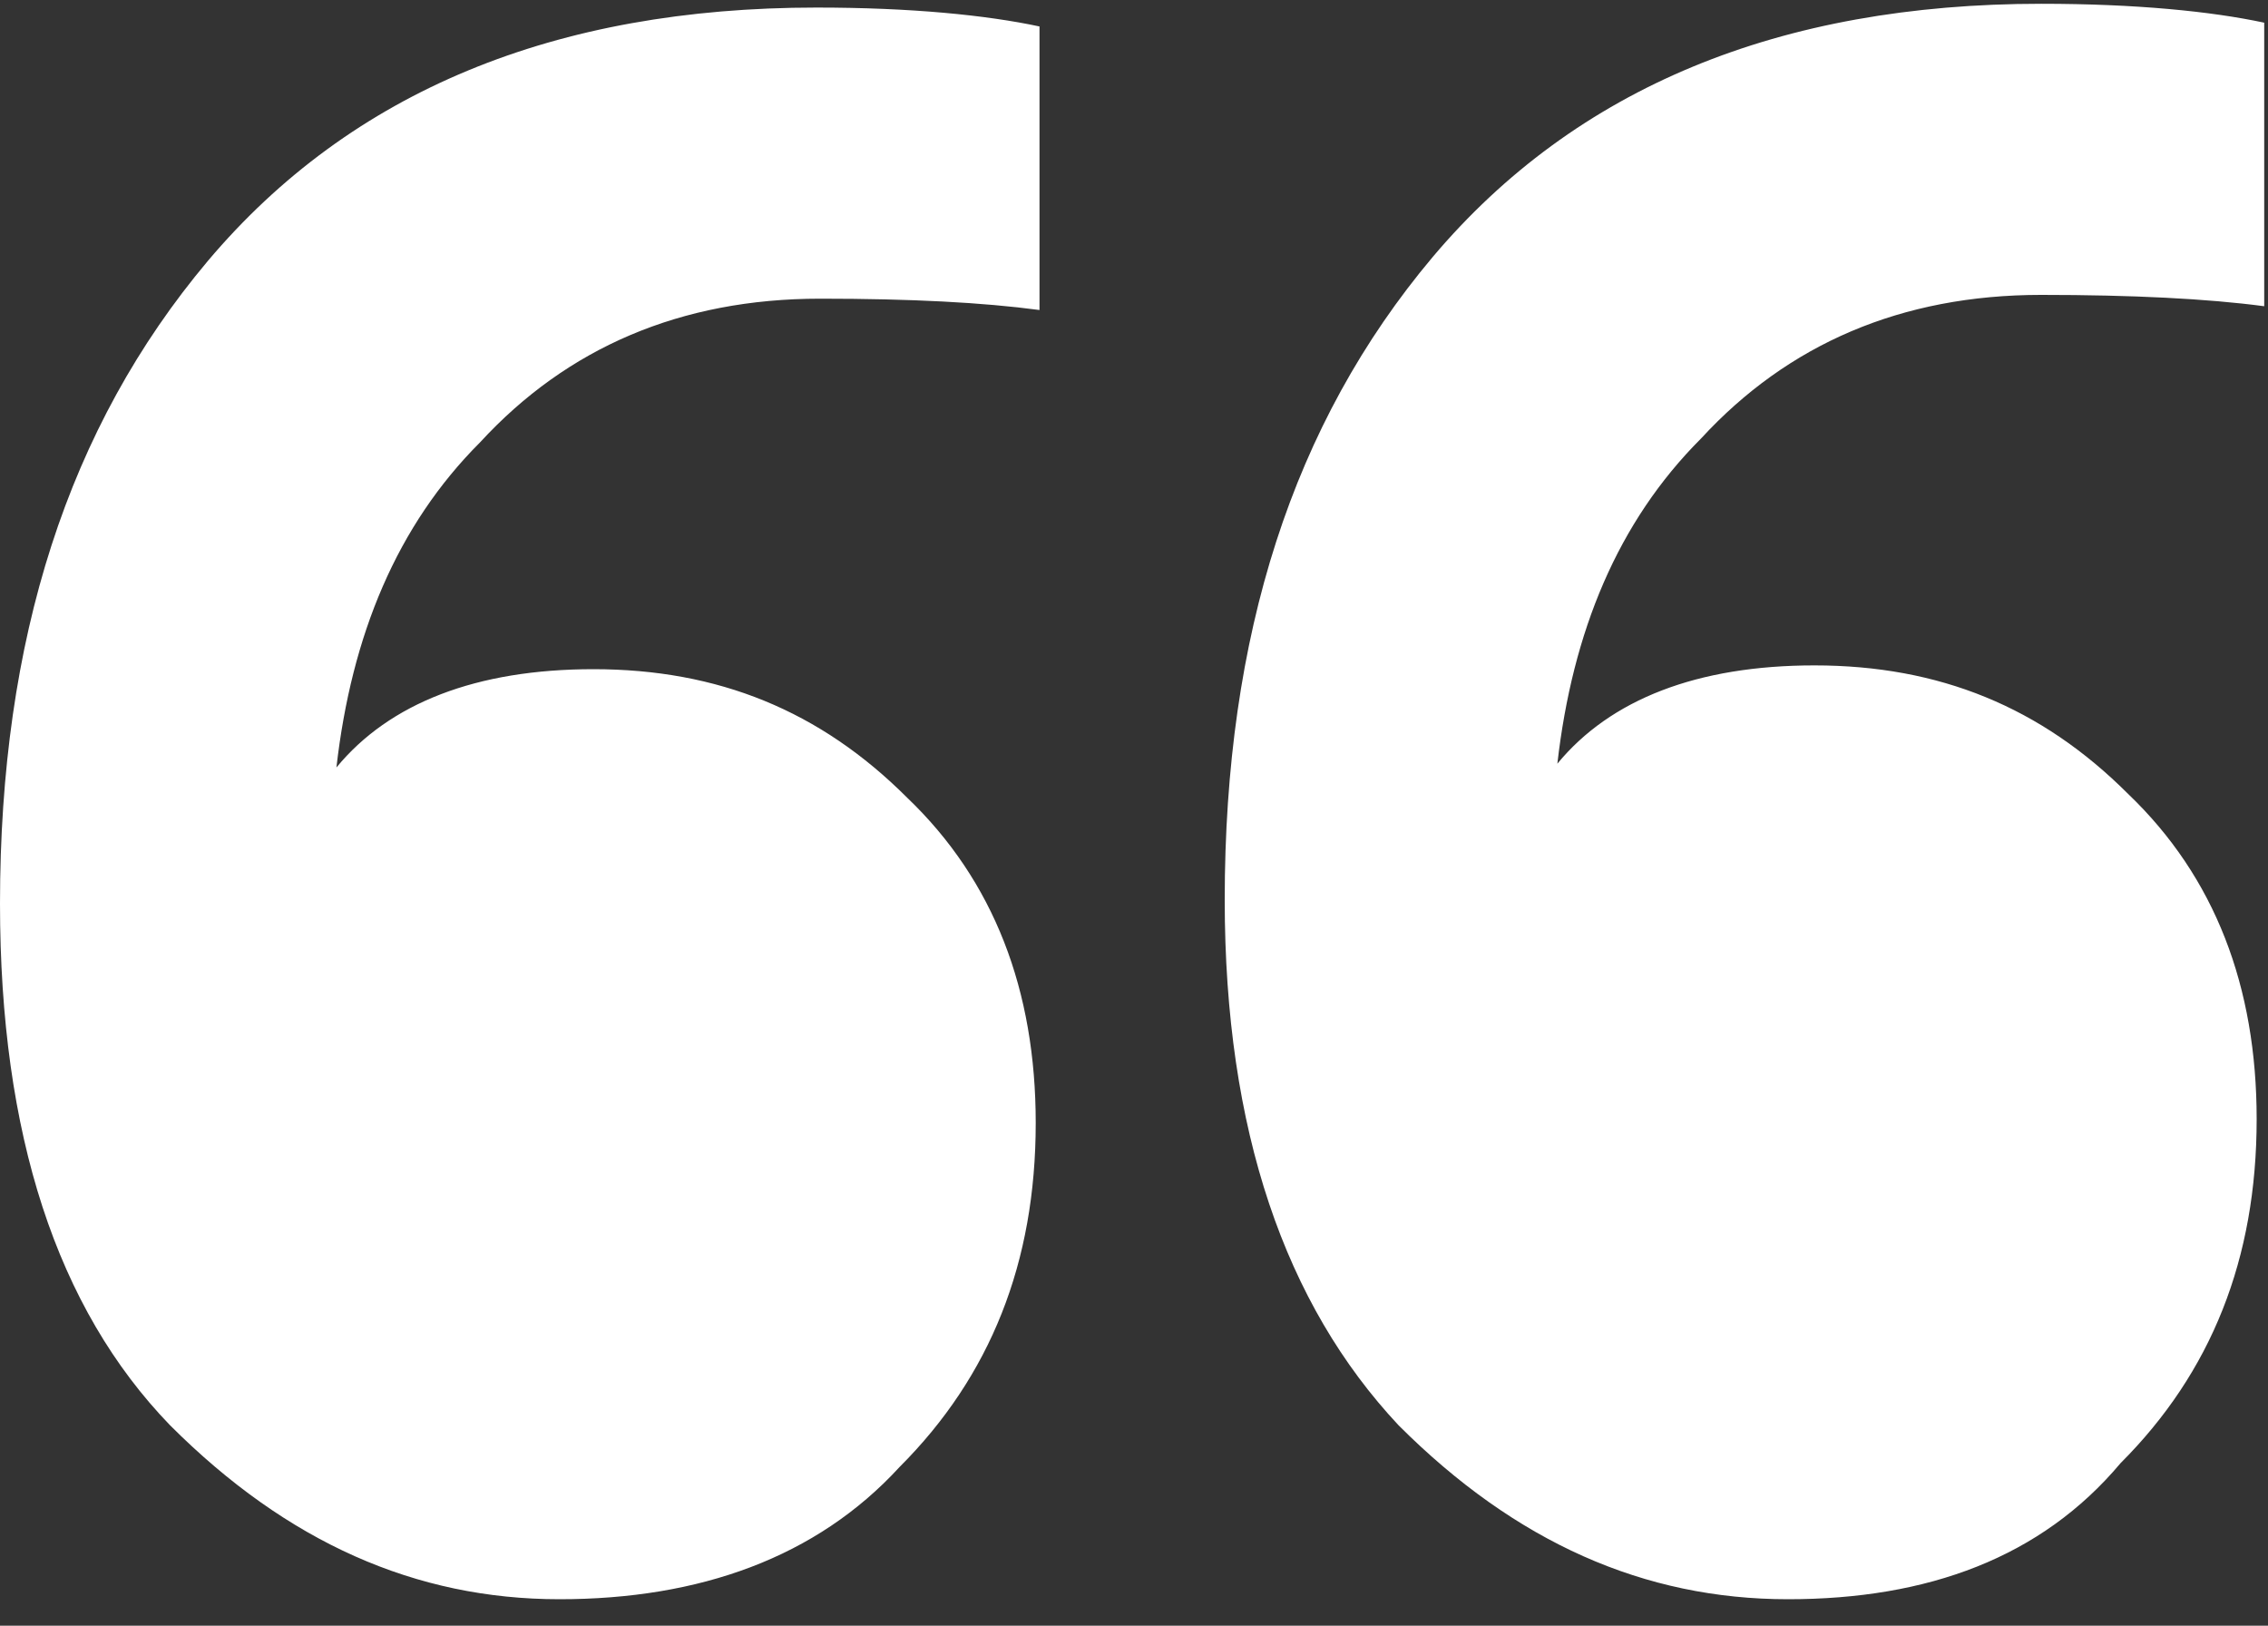 <?xml version="1.0" encoding="utf-8"?>
<!-- Generator: Adobe Illustrator 25.0.0, SVG Export Plug-In . SVG Version: 6.00 Build 0)  -->
<svg version="1.1" id="Layer_1" xmlns="http://www.w3.org/2000/svg" xmlns:xlink="http://www.w3.org/1999/xlink" x="0px" y="0px"
	 viewBox="0 0 60 43" style="enable-background:new 0 0 60 43;" xml:space="preserve">
<rect x="0" y="0" width="60" height="43" fill="#333333" stroke="none"/>
<style type="text/css">
	.st0{fill:#FFFFFF;}
</style>
<path class="st0" d="M14.8,42.3c-3.8,0-7.2-1.5-10.3-4.6C1.5,34.6,0,30,0,23.9c0-7,1.8-12.6,5.5-17c3.8-4.5,9.2-6.7,16.1-6.7
	c2.5,0,4.5,0.2,5.9,0.5v7.5C26,8,24.1,7.9,21.7,7.9c-3.7,0-6.7,1.3-9,3.8c-2.2,2.2-3.4,5.1-3.8,8.6c1.4-1.7,3.7-2.6,6.8-2.6
	c3.3,0,6,1.1,8.3,3.4c2.3,2.2,3.4,5.1,3.4,8.6c0,3.7-1.2,6.7-3.6,9.1C21.6,41.2,18.5,42.3,14.8,42.3z M47.3,42.3
	c-3.8,0-7.2-1.5-10.3-4.6c-3-3.2-4.6-7.8-4.6-13.9c0-7,1.8-12.6,5.5-17c3.8-4.5,9.2-6.7,16.1-6.7c2.5,0,4.5,0.2,5.9,0.5v7.5
	c-1.5-0.2-3.5-0.3-5.9-0.3c-3.7,0-6.7,1.3-9,3.8c-2.2,2.2-3.4,5.1-3.8,8.6c1.4-1.7,3.7-2.6,6.8-2.6c3.3,0,6,1.1,8.3,3.4
	c2.3,2.2,3.4,5.1,3.4,8.6c0,3.7-1.2,6.7-3.6,9.1C54,41.2,51,42.3,47.3,42.3z"/>
</svg>
